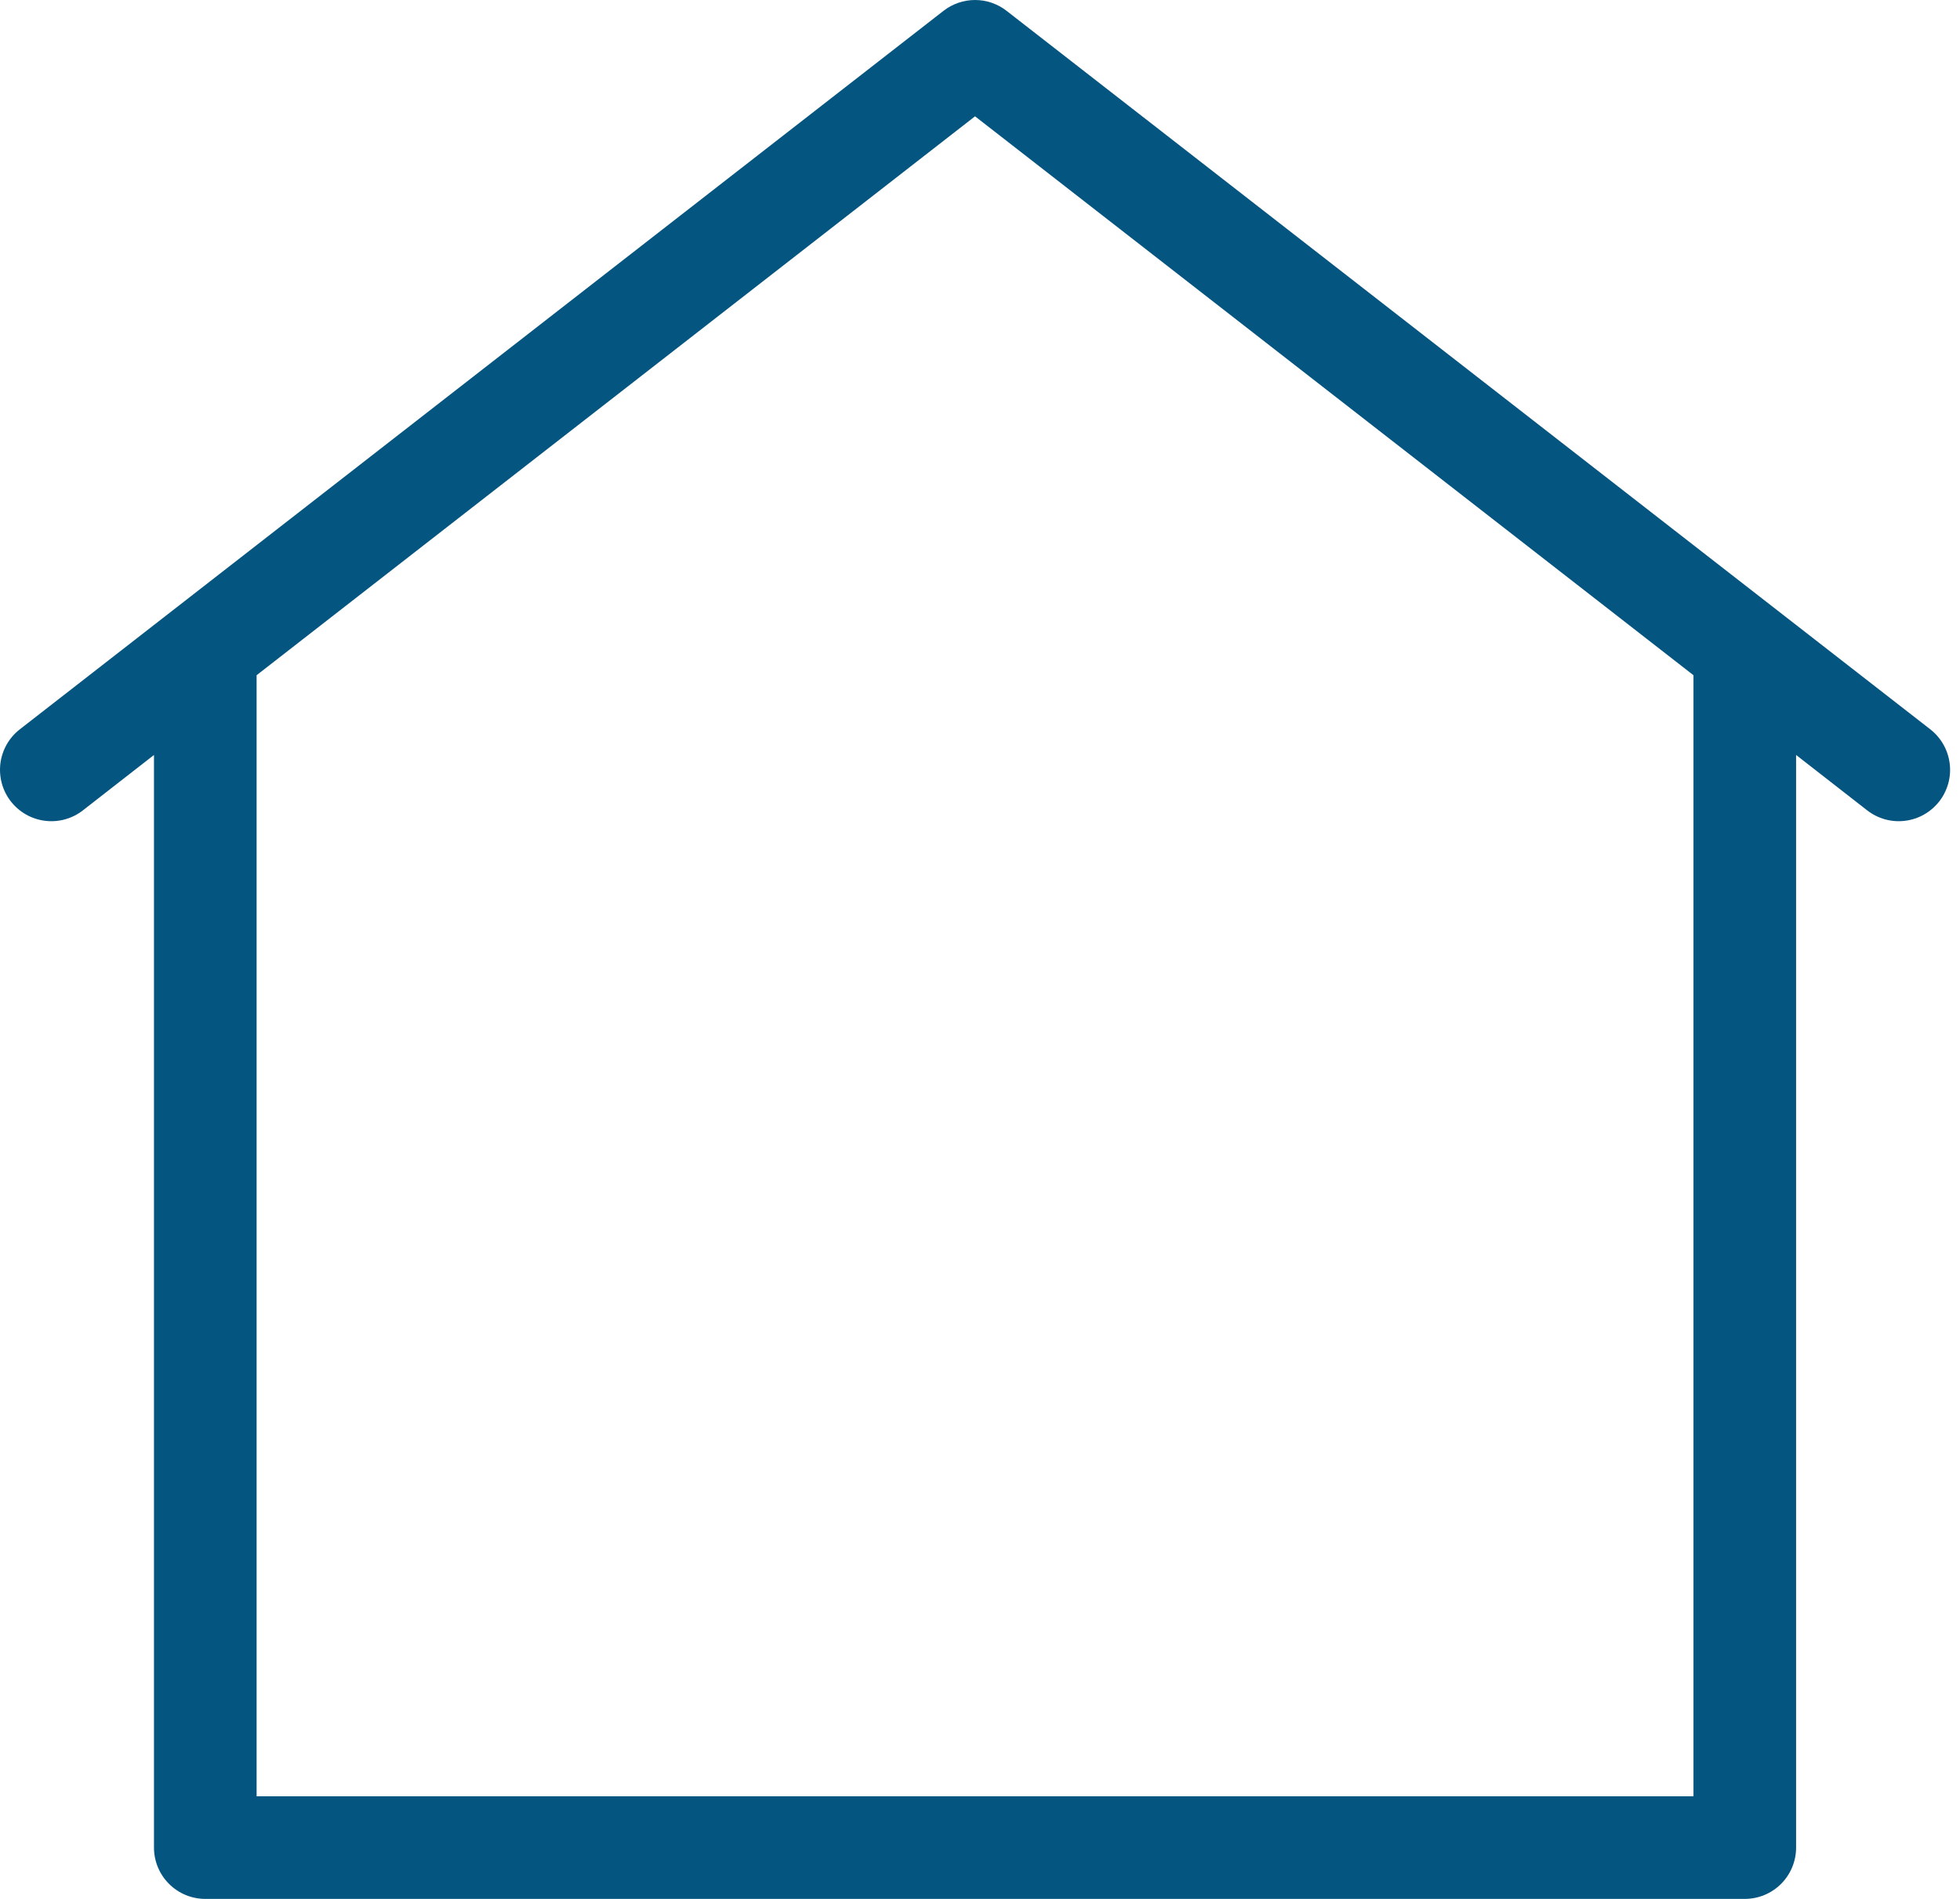 <svg width="64" height="62" viewBox="0 0 64 62" fill="none" xmlns="http://www.w3.org/2000/svg">
<path d="M63.029 23.812L32.867 0.353C32.573 0.124 32.211 0 31.838 0C31.465 0 31.104 0.124 30.809 0.353L0.648 23.812C0.474 23.947 0.328 24.115 0.219 24.307C0.111 24.498 0.04 24.709 0.013 24.927C-0.014 25.146 0.002 25.367 0.06 25.58C0.118 25.792 0.218 25.991 0.353 26.165C0.626 26.516 1.027 26.744 1.468 26.799C1.686 26.827 1.908 26.811 2.121 26.753C2.333 26.694 2.532 26.595 2.705 26.46L5.028 24.65V60.324C5.028 60.769 5.204 61.195 5.519 61.509C5.833 61.824 6.259 62 6.704 62H56.973C57.417 62 57.843 61.824 58.158 61.509C58.472 61.195 58.648 60.769 58.648 60.324V24.65L60.971 26.46C61.145 26.595 61.343 26.694 61.556 26.753C61.768 26.811 61.99 26.827 62.208 26.799C62.427 26.772 62.638 26.702 62.829 26.593C63.02 26.484 63.188 26.338 63.324 26.165C63.459 25.991 63.558 25.792 63.617 25.58C63.675 25.367 63.691 25.146 63.663 24.927C63.636 24.709 63.566 24.498 63.457 24.307C63.348 24.115 63.202 23.947 63.029 23.812ZM55.297 58.649H8.379V22.046L31.838 3.798L55.297 22.046V58.649Z" fill="#055581"/>
</svg>
